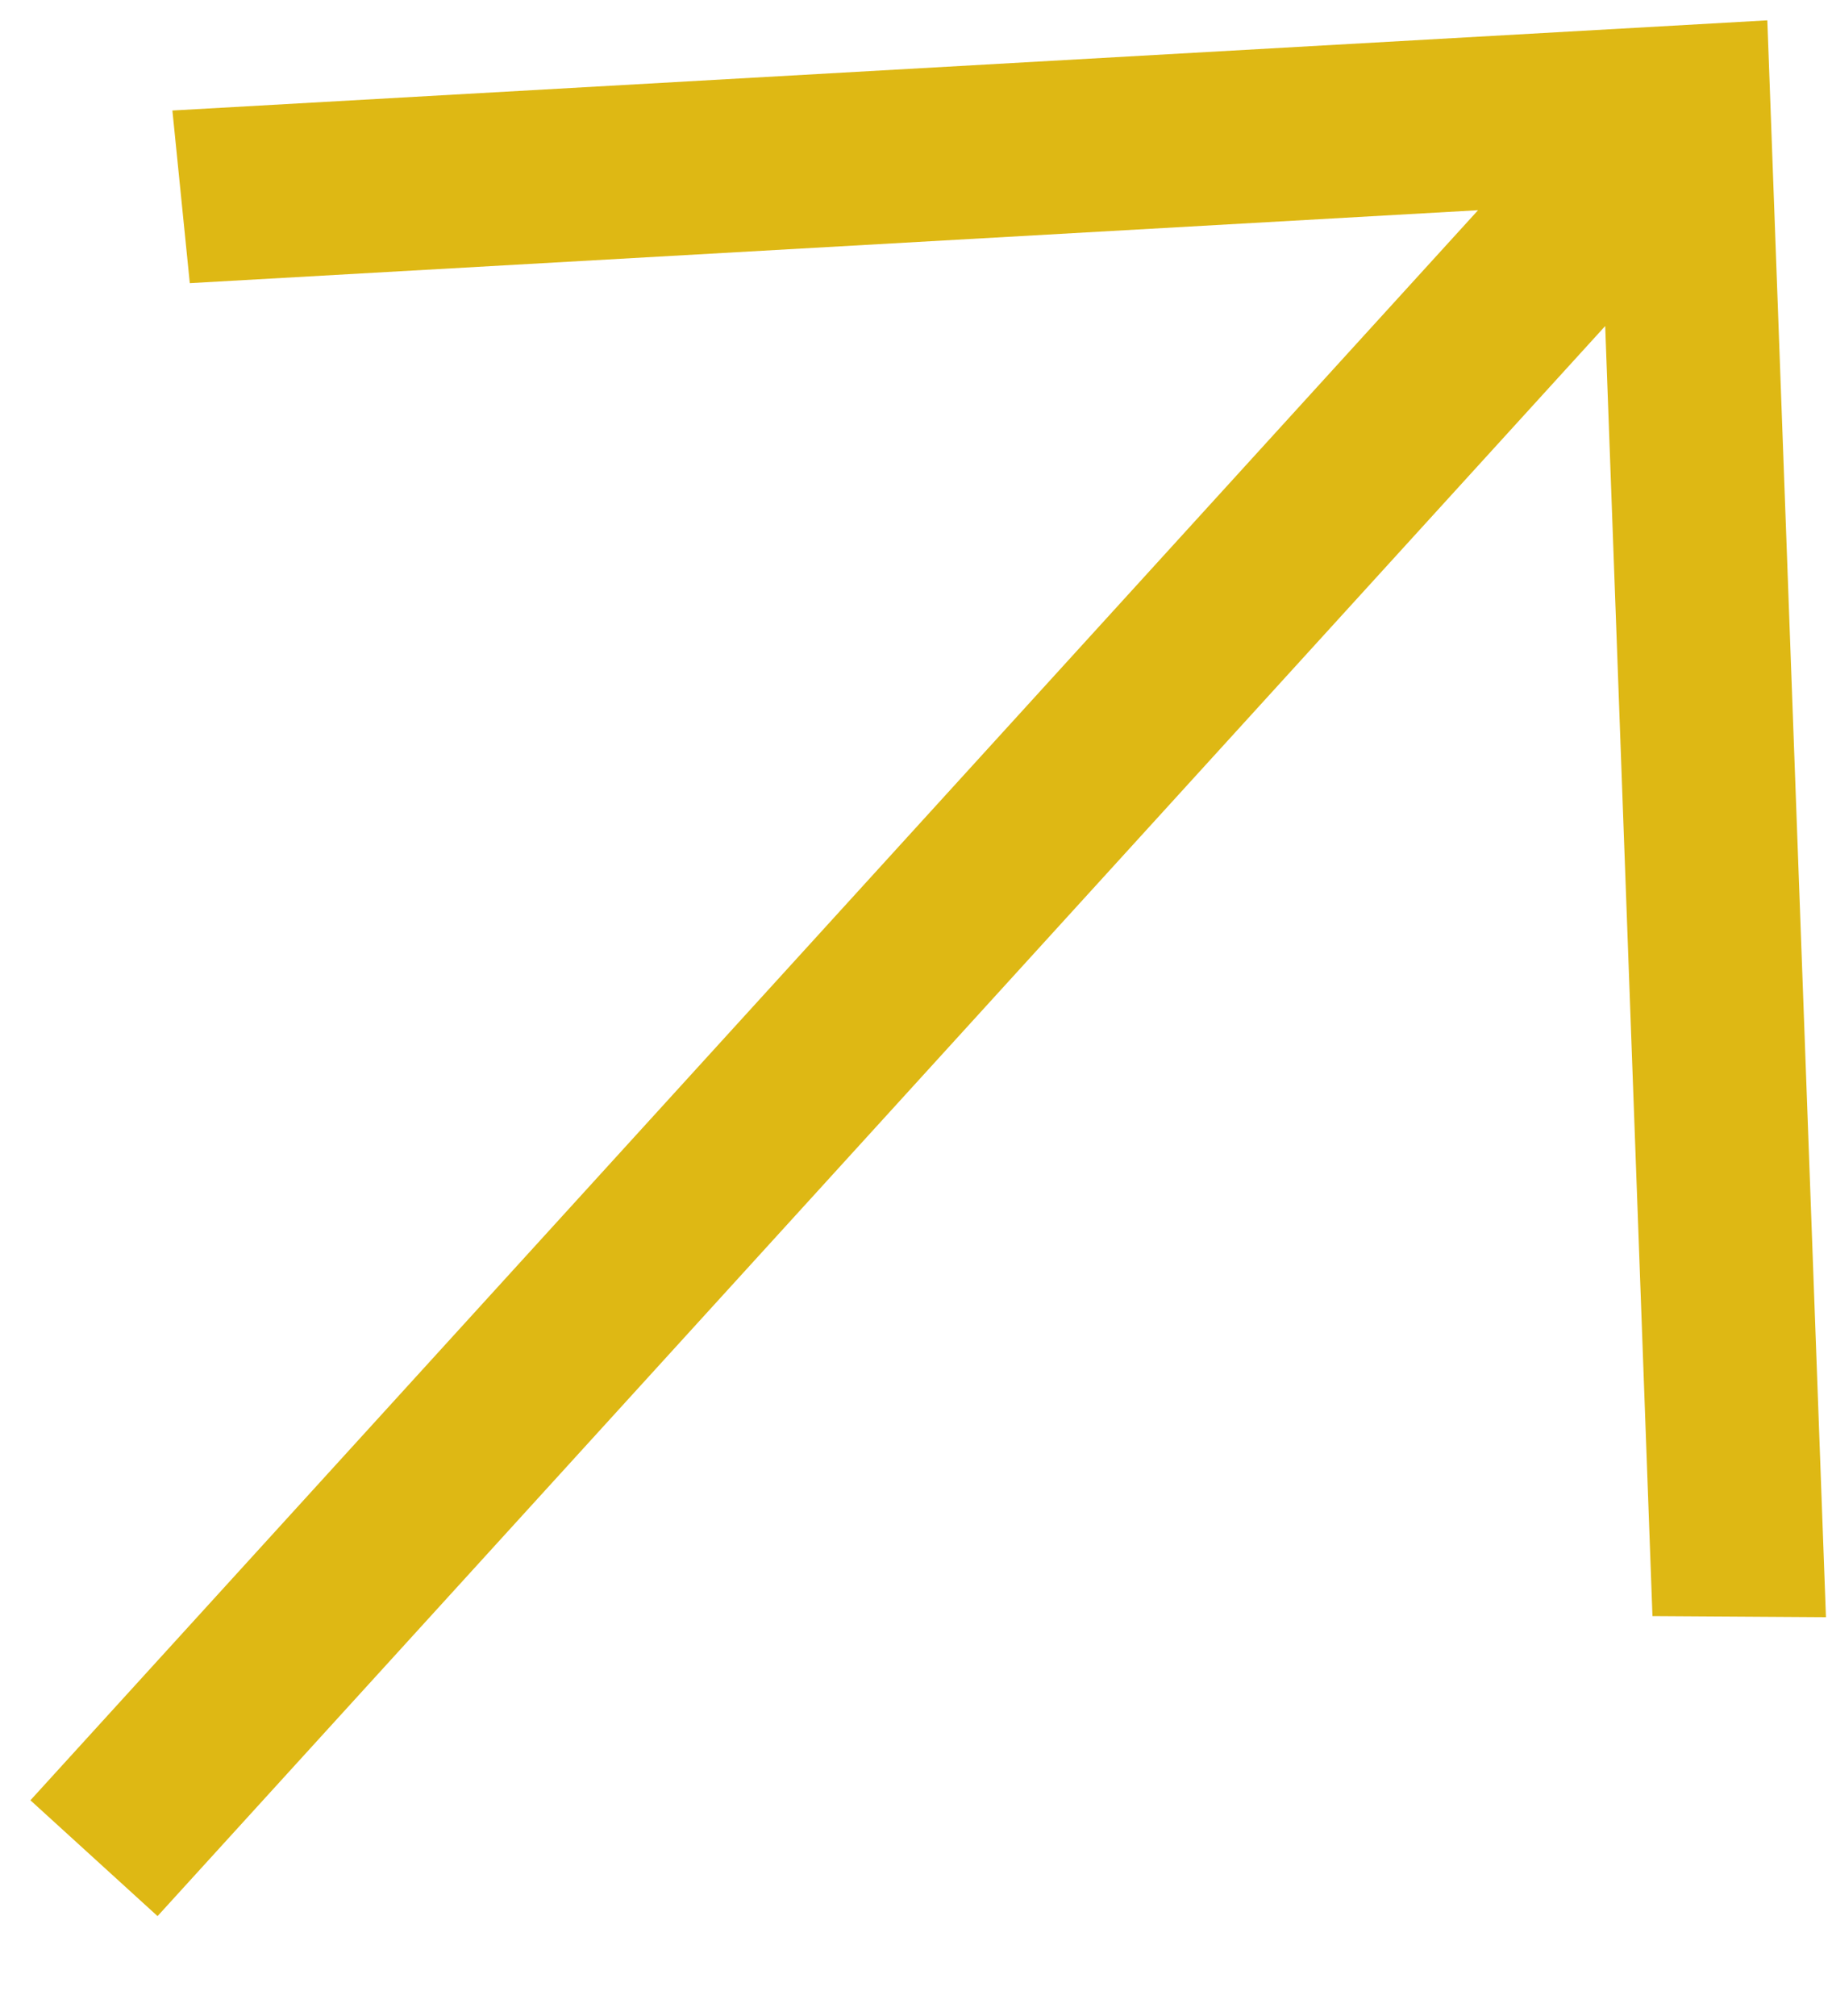 <?xml version="1.0" encoding="UTF-8"?> <svg xmlns="http://www.w3.org/2000/svg" width="10" height="11" viewBox="0 0 10 11" fill="none"><path d="M0.166 9.823L8.068 1.147L1.036 1.545L0.941 0.603L9.647 0.111L9.967 8.824L9.02 8.818L8.762 1.779L0.86 10.455L0.166 9.823Z" fill="#DEB814"></path></svg> 